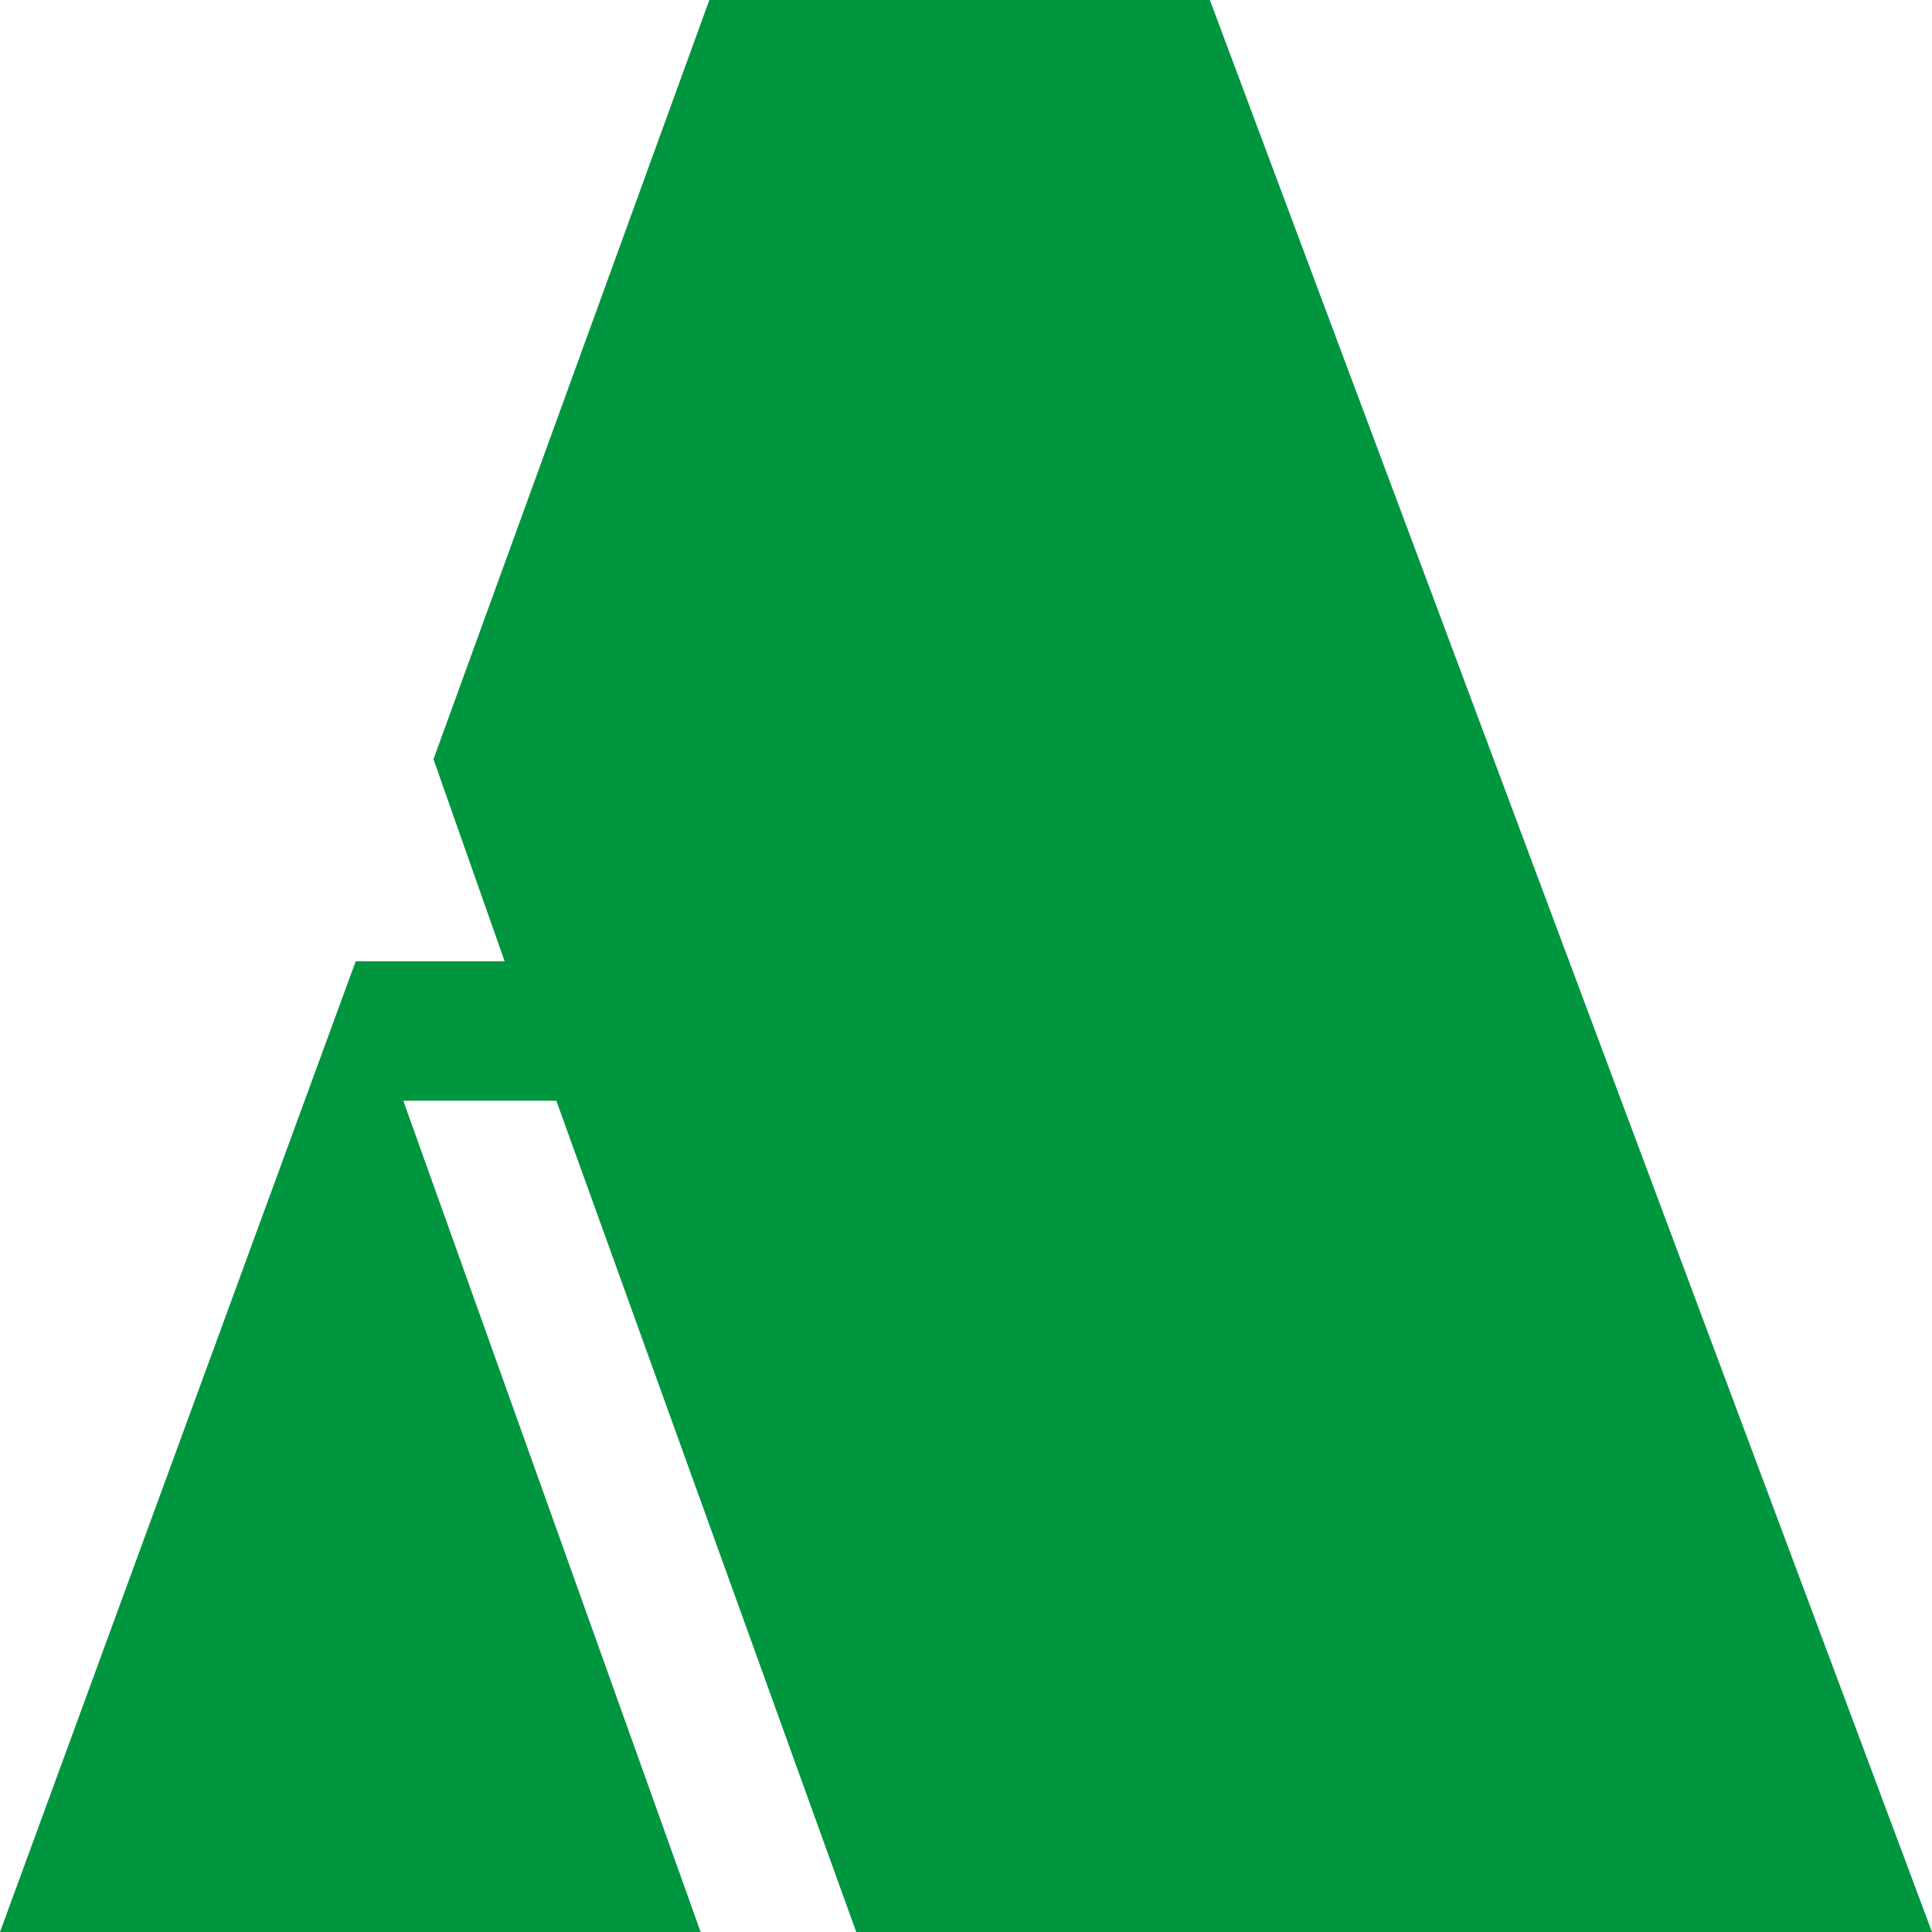 <svg xmlns="http://www.w3.org/2000/svg" width="750" height="750" fill="none">
    <path fill-rule="evenodd"
        d="M275.364 0h194.305L750 750H332.384L215.96 427.294h-59.404L271.987 750H0l138.079-376.835h57.815l-27.616-78.44L275.364 0z"
        fill="#009640" />
</svg>